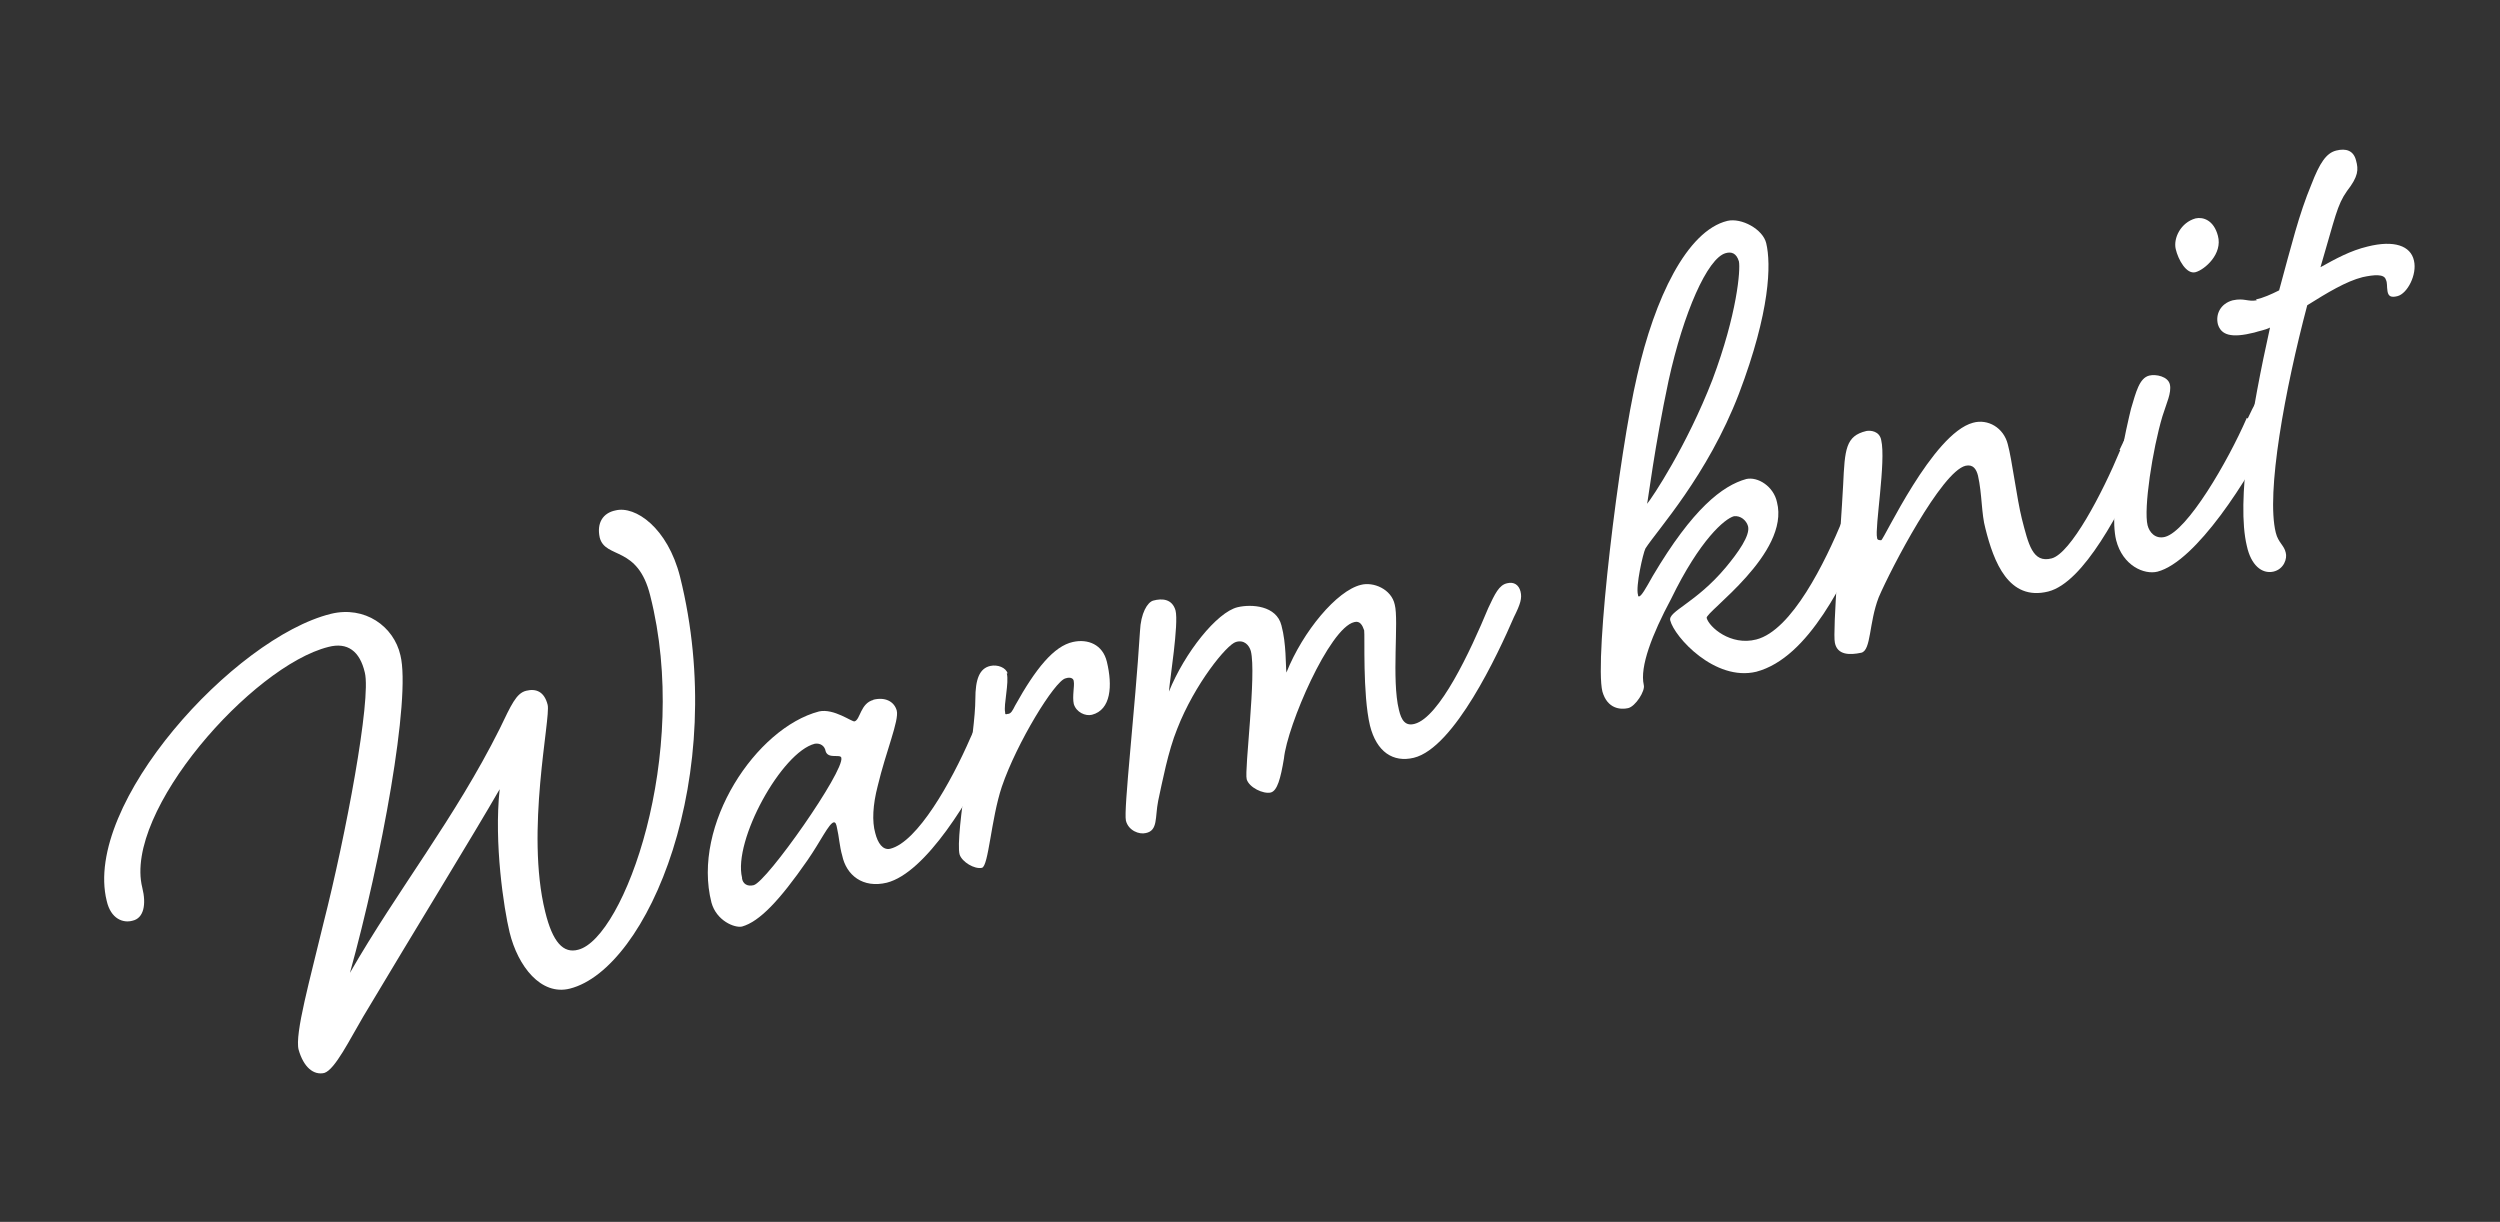 <?xml version="1.0" encoding="UTF-8"?>
<svg id="_レイヤー_1" data-name=" レイヤー 1" xmlns="http://www.w3.org/2000/svg" version="1.1" viewBox="0 0 302.2 147.7">
  <rect x="0" y="0" width="302.2" height="147.7" fill="#333333" stroke="none"/>
  <defs>
    <style>
      .cls-1 {
        fill: #fff;
        stroke-width: 0px;
      }
    </style>
  </defs>
  <path class="cls-1" d="M40,74.2c4.1-1,7.6,1.5,8.4,5,1.3,5.2-2.3,24.7-6.1,38.4,5.8-10.1,12.7-18.7,18.1-29.5,1.4-2.9,2-4.3,3.2-4.6,1.2-.3,2.2.1,2.6,1.7.4,1.6-2.7,15.3-.3,25,.9,3.7,2.2,5.1,4,4.6,5.5-1.4,13.6-23.5,8.7-42.8-1.5-6.1-5.4-4.4-6.1-7-.4-1.8.4-3,1.9-3.3,2.4-.6,6.3,2.1,7.8,8,6,24.1-3.9,47.4-13.3,49.8-3.5.9-6.3-2.7-7.3-6.8-.7-2.9-1.9-10.8-1.2-17.3-3.1,5.4-10.3,17.1-16.5,27.5-1.6,2.7-3.4,6.4-4.7,6.8-1.3.3-2.5-.7-3.1-2.8-.5-1.9,1.4-8.6,3-15.3,2.7-10.6,5.8-27.1,5-30.3-.6-2.6-2.1-3.7-4.4-3.1-9.2,2.3-24.8,19.9-22.5,29.1.5,2,.2,3.7-1.2,4-1.1.3-2.6-.2-3.1-2.4-2.9-11.7,15.4-31.8,27.1-34.7Z"/>
  <path class="cls-1" d="M105.5,84.6c1.5-.4,2.6.2,2.9,1.3.3,1.2-1.3,4.9-2.3,9.1-.6,2.3-.7,4.3-.3,5.7.3,1.2.9,2.1,1.8,1.9,3.3-.8,7.4-8.1,9.7-13.4.7-1.6,1.3-2.8,2.2-3,.9-.2,1.4.2,1.6,1,.2.8,0,1.5-.7,3-3.1,6.4-8.5,15.3-13.2,16.5-2.9.7-4.9-.9-5.4-3.3-.3-1-.4-2.4-.6-3.2-.1-.6-.2-.8-.4-.8-.6.1-1.6,2.3-3.2,4.6-3.4,4.9-5.8,7.4-7.9,8-.9.2-3.1-.7-3.7-2.9-2.4-9.4,5.4-21.1,13-23.1,1.8-.4,4,1.3,4.3,1.2.7-.2.7-2.2,2.3-2.6ZM89.7,106.2c.1.6.6,1,1.4.8,1.6-.4,11-13.8,10.6-15.4-.1-.5-1.6.2-1.9-.8-.1-.6-.6-1-1.3-.9-4,1-9.9,11.7-8.8,16.2Z"/>
  <path class="cls-1" d="M121.7,81.4c.3,1.1-.4,3.8-.2,4.7,0,.2,0,.3.3.2.4,0,.6-.4.9-1,2.5-4.5,4.7-7.2,7-7.7,1.8-.4,3.6.3,4.1,2.4.7,2.9.5,5.8-1.8,6.4-.8.2-1.9-.3-2.2-1.3-.2-.9.1-2.2,0-2.7,0-.4-.4-.6-1-.4-1.3.3-5.9,7.8-7.7,13.1-1.3,3.9-1.6,9.6-2.4,9.8-.9.2-2.4-.7-2.7-1.6-.3-1,.2-5.4.8-9.1.6-3.9,1.1-7.7,1.1-9.7,0-2.4.5-3.7,1.8-4,.9-.2,1.9.2,2.1.9Z"/>
  <path class="cls-1" d="M179.9,73.5c.8-1.7,1.3-2.8,2.3-3,.8-.2,1.4.2,1.6,1,.2.8,0,1.5-.8,3.1-1.9,4.4-7.2,15.8-12.1,17-2.5.6-4.5-.7-5.3-3.9-.9-3.8-.6-10.9-.7-11.5-.2-.6-.5-1.2-1.2-1-3,.7-8.1,12.5-8.5,16.5-.4,2.4-.8,3.9-1.6,4.1-.9.2-2.6-.6-2.9-1.6-.3-1.1,1.2-12.7.5-15.5-.2-.7-.8-1.4-1.8-1.1-1.1.3-5,5.1-7.1,10.5-1.1,2.7-1.8,6.4-2.3,8.7-.4,2,0,3.6-1.5,3.9-.8.2-2.1-.3-2.4-1.5-.3-1.3,1.1-13.3,1.7-22.9.1-2.2.9-3.5,1.6-3.7,1.1-.3,2.3-.2,2.7,1.2.4,1.6-.7,8.4-.8,9.8,1.9-4.7,5.8-9.6,8.3-10.2,1.7-.4,4.7-.2,5.3,2.2.6,2.2.5,4.9.6,5.7,2-5,6.1-9.9,9-10.6,1.5-.4,3.7.5,4.1,2.4.5,1.9-.4,9.1.5,12.7.3,1.3.8,2,1.9,1.7,3-.8,6.7-8.7,8.9-14Z"/>
  <path class="cls-1" d="M222.8,62.8c.7-1.6,1.3-2.8,2.3-3,.8-.2,1.3.3,1.5,1,.2.8,0,1.5-.7,3-2.9,6.3-7.2,15.7-13.6,17.4-5,1.2-9.9-4.2-10.4-6.2-.3-1.1,3.1-2.1,6.7-6.4,1.5-1.8,3-3.9,2.7-5-.2-.7-.9-1.3-1.7-1.2-1.1.3-4.1,2.8-7.6,10-2.3,4.3-3.8,8.2-3.3,10.4.2.7-1,2.6-1.9,2.8-.9.2-2.5.1-3.1-2-1-4,2-28.8,4.2-38.2,2.1-9.3,6-17.5,10.9-18.7,1.7-.4,4.3,1,4.7,2.7.6,2.5.5,8.2-3.3,18.2-3.8,9.9-9.9,16.5-11.3,18.7-.3.6-1.2,4.6-.9,5.6,0,0,0,.2.1.2.3,0,.8-.9,1.7-2.5,4.8-8.1,8.4-10.9,11.3-11.7,1.4-.3,3.3.9,3.7,2.8,1.6,6.2-8.7,13.3-8.5,14,.3,1.1,2.9,3.4,6,2.6,4.3-1.1,8.3-9.3,10.5-14.6ZM201.7,46c-1.7,8-2.5,14.6-2.6,14.9.6-.7,4.8-7,7.9-15,3-8,3.4-13.3,3.2-14.3-.3-1-.9-1.2-1.6-1-2.2.6-5.1,7.2-6.9,15.4Z"/>
  <path class="cls-1" d="M256.2,54.4c.8-1.7,1.3-2.8,2.3-3,.8-.2,1.4.2,1.6,1,.2.8,0,1.5-.8,3-3,6.4-7.4,15-11.7,16.1-4.8,1.2-6.6-3.6-7.6-7.6-.5-1.8-.4-4.2-.9-6.4-.2-.8-.6-1.4-1.5-1.2-2.9.7-9,12.4-10.5,15.9-1.2,3.1-.9,6.4-2.1,6.7-1.4.3-2.9.3-3.2-1.2-.3-1.4.7-13.3,1-19.1.2-4.3.3-5.9,2.8-6.5.5-.1,1.6,0,1.8,1.1.6,2.5-.8,10.7-.5,11.8,0,.3.3.3.5.3.3,0,6.2-12.9,11.1-14.2,1.8-.5,3.7.6,4.2,2.6.5,1.8,1.1,6.6,1.7,9,.8,3.1,1.3,5.4,3.6,4.8,2.3-.6,6.1-7.8,8.3-13.1Z"/>
  <path class="cls-1" d="M271.7,50.6c.8-1.7,1.3-2.8,2.3-3,.8-.2,1.4.2,1.6,1,.2.8,0,1.5-.7,3-3.1,6.4-9.5,16.3-14.1,17.5-1.6.4-4.2-.7-5-3.8-1-4.1,1.4-14.3,1.8-15.9.6-2,1-3.7,2.2-4,.8-.2,2.3.1,2.5,1.1s-.4,2.2-.9,3.8c-1.2,4-2.3,11.2-1.8,13.2.2.8.9,1.7,2.1,1.4,2.7-.7,7.6-9.1,9.9-14.4ZM268.1,28.5c.6,2.2-1.6,4.1-2.7,4.4-1.1.3-2.1-1.5-2.4-2.8-.3-1.3.6-3.2,2.4-3.7.9-.2,2.2.2,2.7,2.1Z"/>
  <path class="cls-1" d="M272.7,36.2c.9-.2,1.8-.6,2.8-1.1,1.5-5.5,2.4-9.2,3.9-12.8,1-2.6,1.8-3.8,3-4.1,1.2-.3,2.1,0,2.4,1.2.3,1.1.3,1.9-1.1,3.7-1.2,1.7-1.4,3.1-3.2,9.2,1.8-1,3.6-2,5.7-2.5,3.2-.8,5.2-.1,5.6,1.7.4,1.7-.8,4-2,4.3-.8.2-1.1,0-1.2-.6-.1-.6,0-1-.2-1.4-.2-.7-1.4-.6-2.8-.3-2,.5-4.3,1.9-6.7,3.4-2.7,10.2-5,22.7-3.8,27.5.3,1.2,1,1.5,1.2,2.4.2.7-.2,2-1.5,2.3-1.4.3-2.7-.8-3.2-3.1-1.3-5.4.6-16.5,2.8-26.4-.6.3-1.3.4-1.9.6-2.8.7-4,.3-4.4-1-.3-1.2.3-2.5,1.8-2.9,1.4-.3,1.8.2,2.9,0Z"/>
</svg>